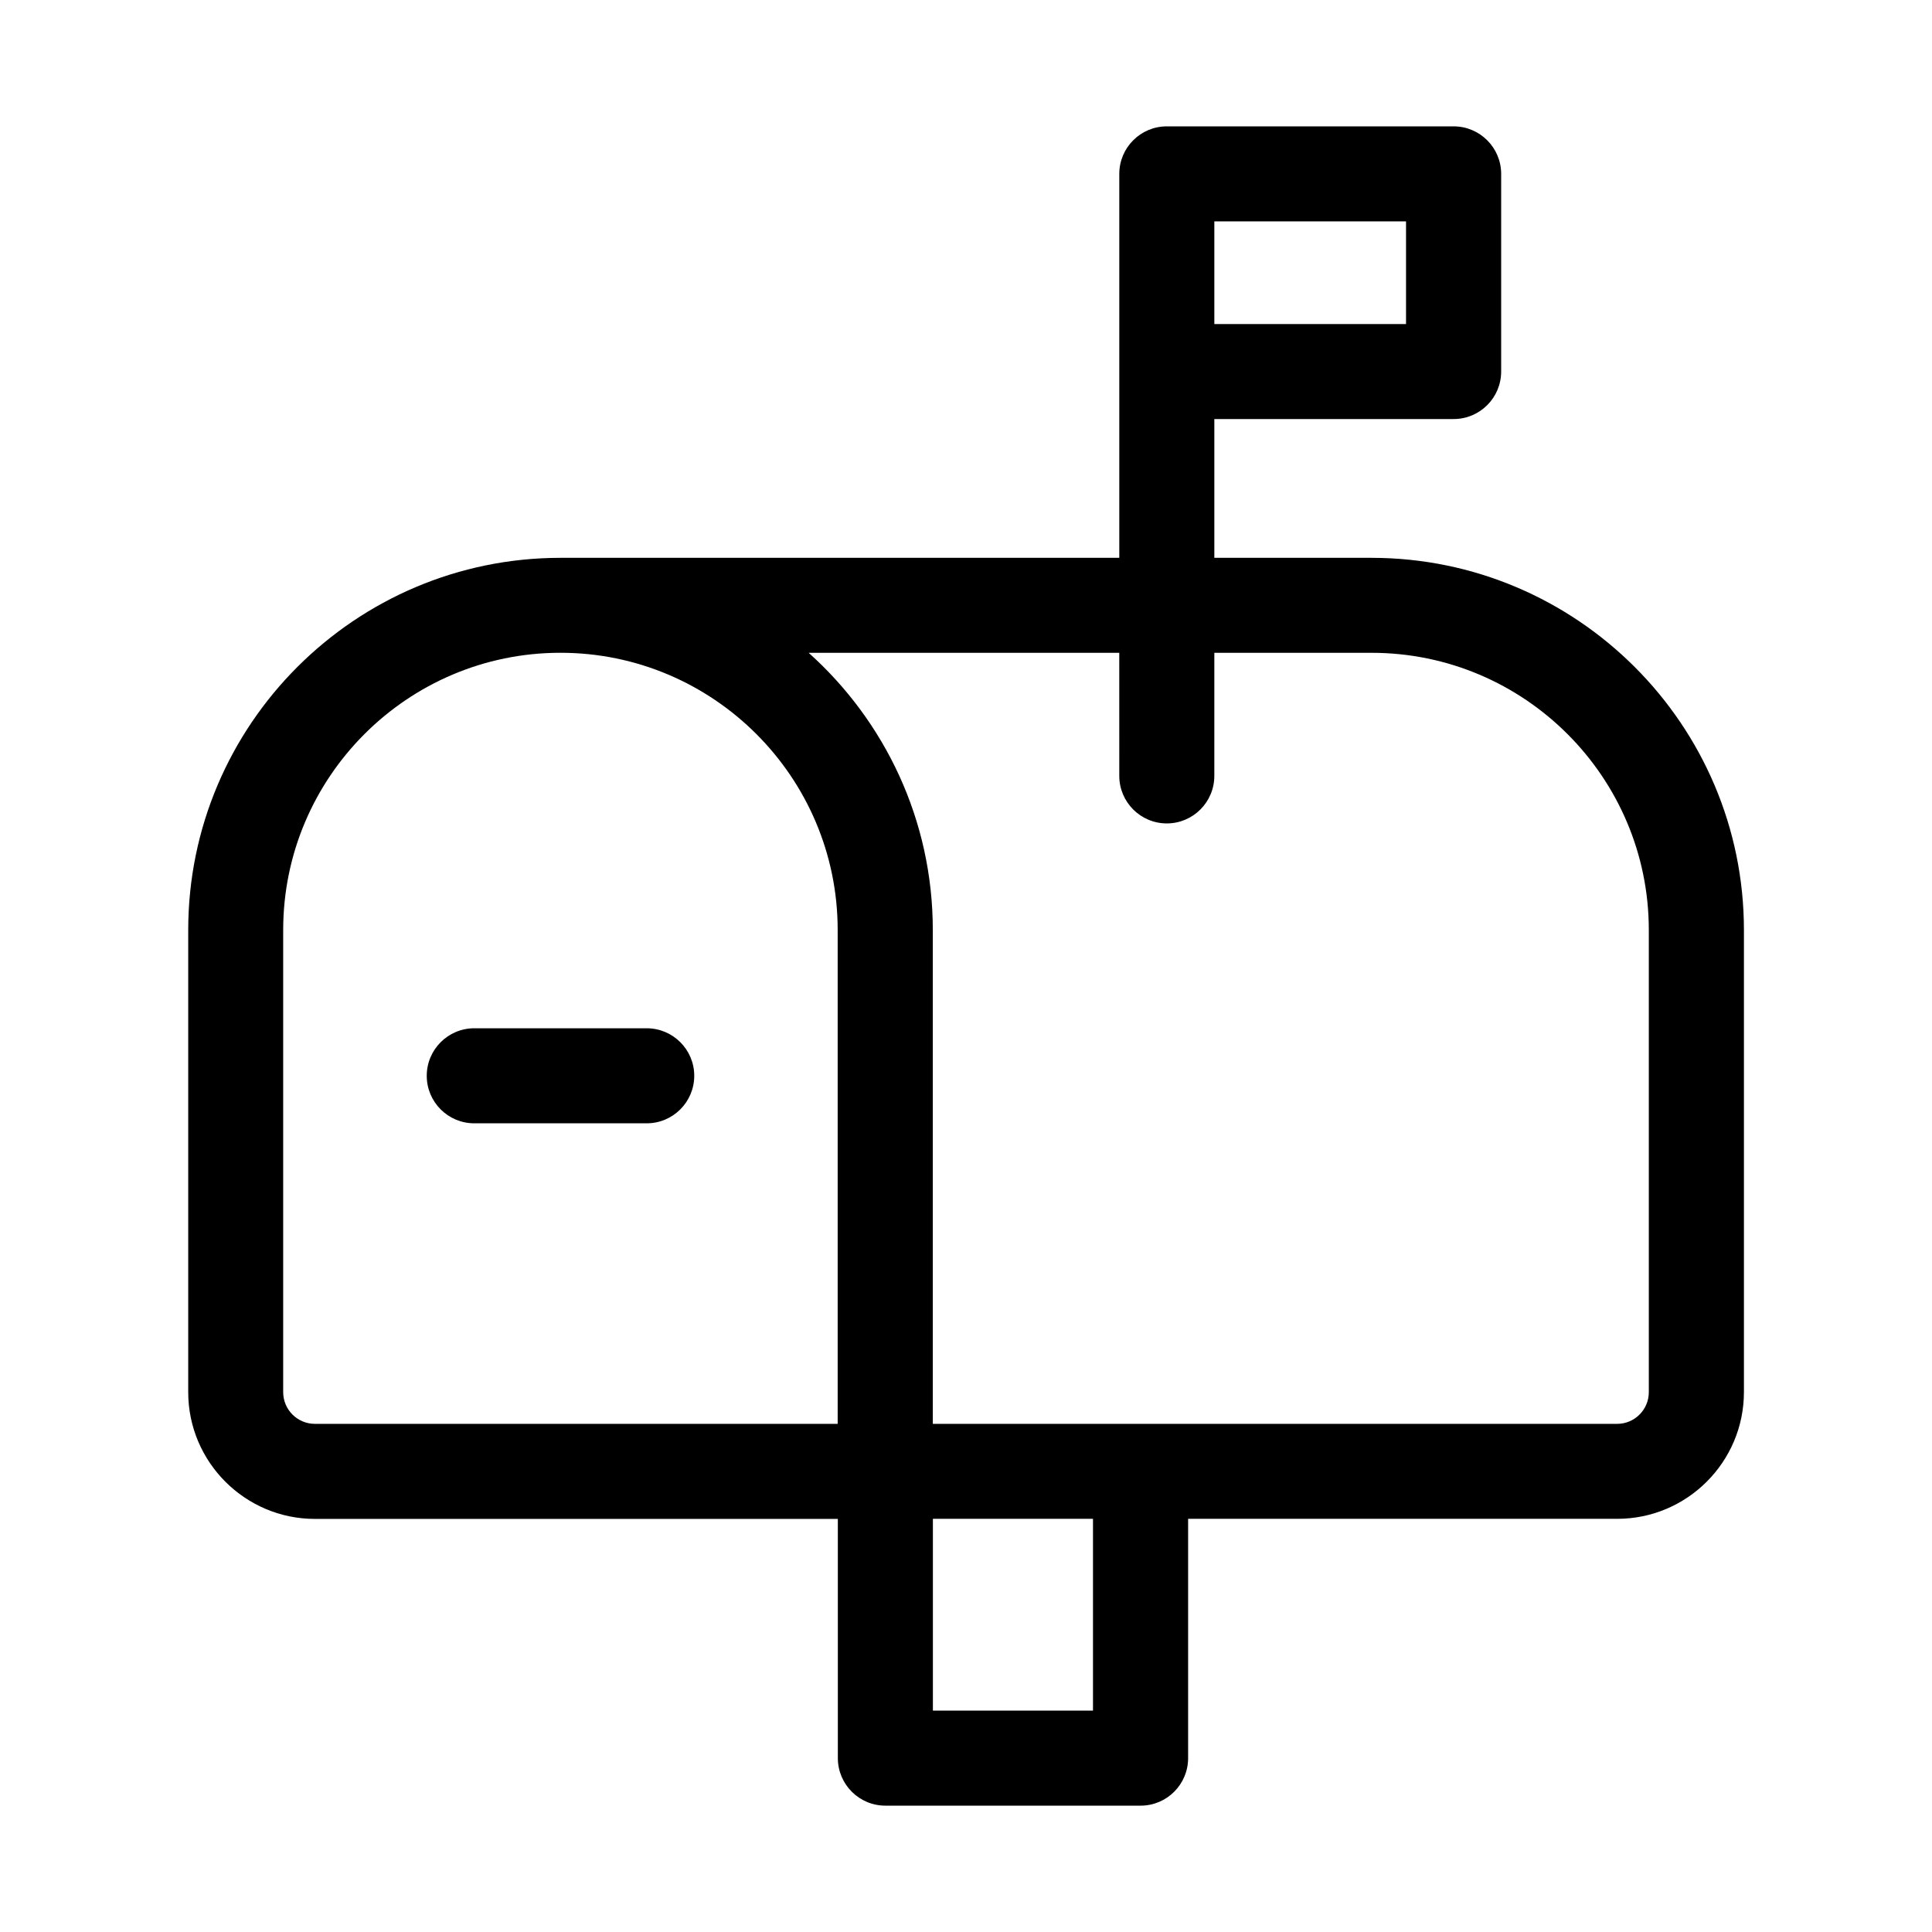 <?xml version="1.0" encoding="UTF-8"?>
<!-- Uploaded to: ICON Repo, www.svgrepo.com, Generator: ICON Repo Mixer Tools -->
<svg fill="#000000" width="800px" height="800px" version="1.1" viewBox="144 144 512 512" xmlns="http://www.w3.org/2000/svg">
 <path d="m507.46 291.83h-41.648v-36.781h63.418c6.969 0 12.594-5.648 12.594-12.594v-52.375c0-6.949-5.648-12.594-12.594-12.594h-76.012c-6.969 0-12.594 5.648-12.594 12.594v101.75h-148.08c-54.41 0-98.664 44.23-98.664 98.641v122.47c0 18.516 15.074 33.586 33.586 33.586h138.57l0.004 63.395c0 6.949 5.648 12.594 12.594 12.594h67.637c6.969 0 12.594-5.648 12.594-12.594v-63.418h113.71c18.516 0 33.586-15.074 33.586-33.586v-122.47c-0.02-54.387-44.293-98.617-98.703-98.617zm-41.648-89.156h50.801v27.207h-50.801zm-99.797 318.66h-138.57c-4.641 0-8.398-3.777-8.398-8.398v-122.47c0-40.516 32.957-73.473 73.473-73.473s73.473 32.957 73.473 73.473v130.87zm67.637 75.992h-42.426v-50.82h42.426zm147.3-84.387c0 4.641-3.758 8.398-8.398 8.398h-181.35v-130.86c0-29.156-12.723-55.398-32.895-73.473h82.309l0.004 32.617c0 6.949 5.648 12.594 12.594 12.594 6.949 0 12.594-5.648 12.594-12.594l0.004-32.621h41.668c40.516 0 73.473 32.957 73.473 73.473zm-252.97-83.844c0 6.949-5.648 12.594-12.594 12.594h-45.703c-6.969 0-12.594-5.648-12.594-12.594 0-6.949 5.648-12.594 12.594-12.594h45.68c6.969 0 12.617 5.644 12.617 12.594z"/>
</svg>